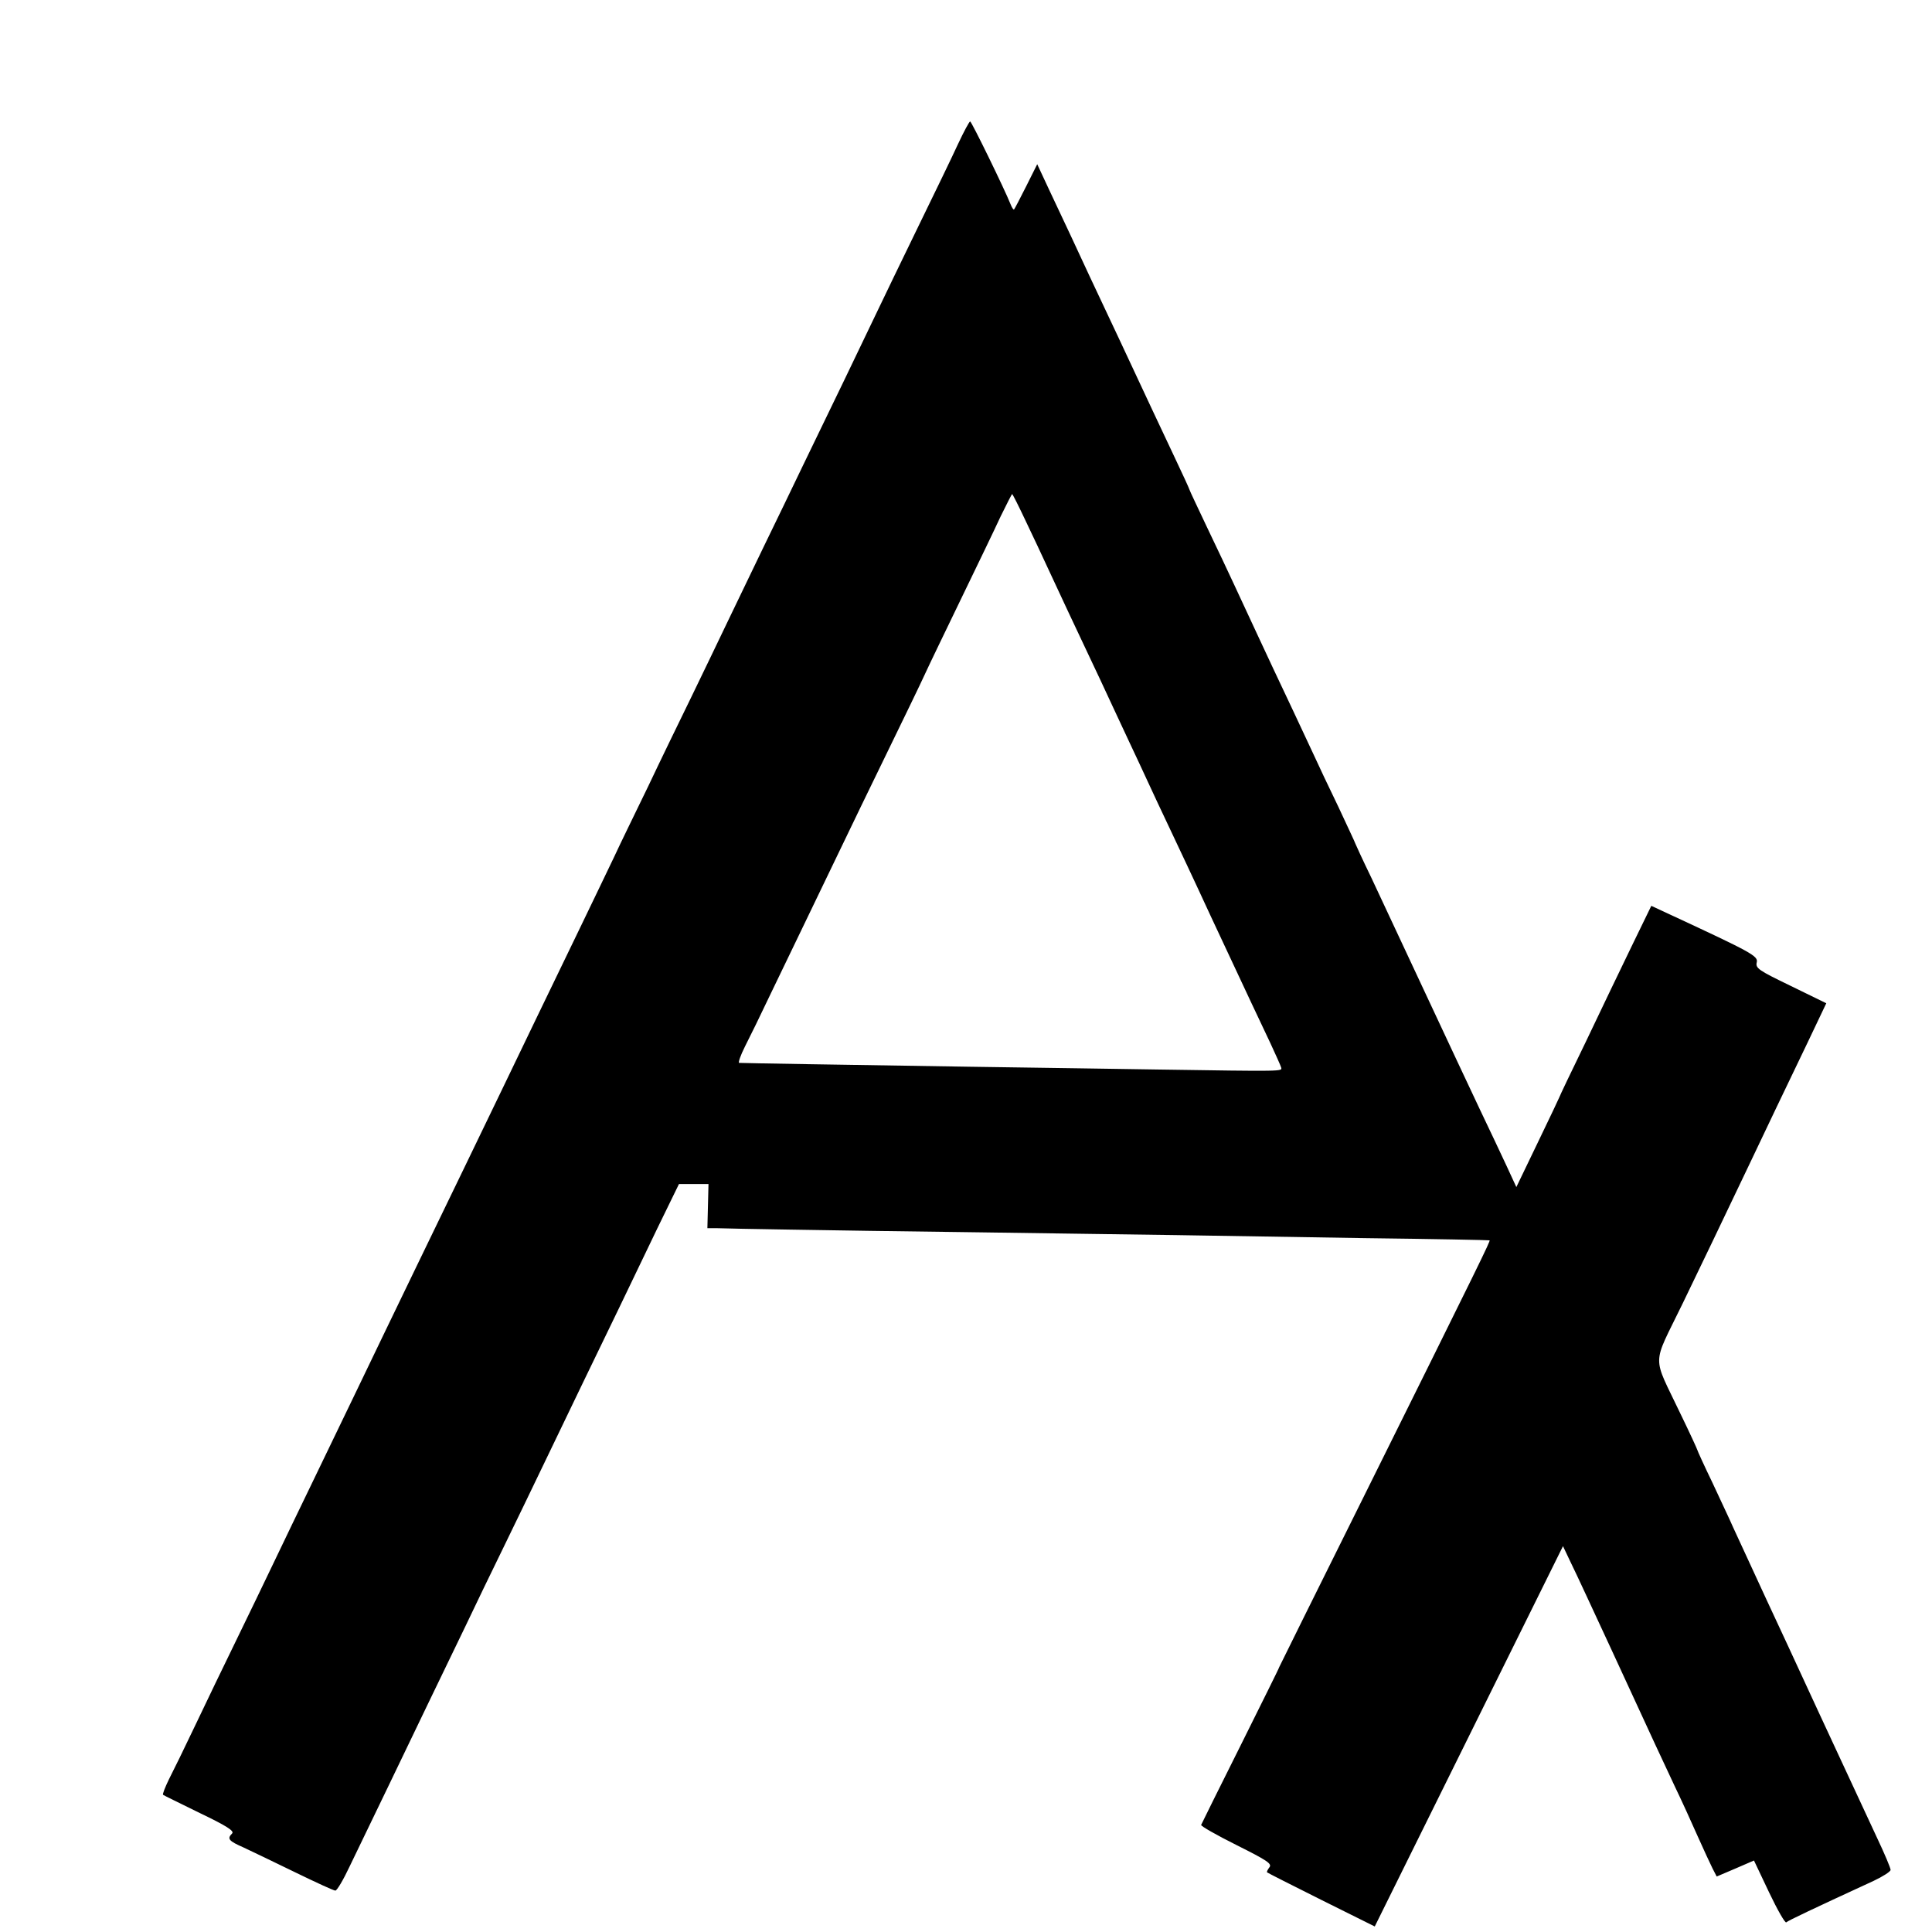 <?xml version="1.0" standalone="no"?>
<!DOCTYPE svg PUBLIC "-//W3C//DTD SVG 20010904//EN"
 "http://www.w3.org/TR/2001/REC-SVG-20010904/DTD/svg10.dtd">
<svg version="1.0" xmlns="http://www.w3.org/2000/svg"
 width="700pt" height="700pt" viewBox="0 0 700 700"
 preserveAspectRatio="xMidYMid meet">
<g transform="translate(0,700) scale(0.1,-0.1)"
fill="#000000" stroke="none">
<path d="M3471 6478 c-21 -46 -87 -182 -146 -303 -59 -121 -124 -256 -145
-300 -21 -44 -75 -156 -120 -250 -45 -93 -113 -233 -150 -310 -37 -77 -102
-212 -145 -300 -42 -88 -101 -209 -130 -270 -29 -60 -87 -182 -130 -270 -43
-88 -114 -234 -157 -325 -44 -91 -100 -205 -123 -255 -23 -49 -80 -166 -125
-260 -109 -225 -210 -435 -275 -570 -29 -60 -92 -191 -140 -290 -135 -279
-232 -479 -295 -610 -56 -117 -129 -268 -265 -550 -37 -77 -96 -198 -130 -270
-34 -71 -97 -202 -140 -290 -43 -88 -109 -225 -147 -305 -38 -80 -81 -168 -96
-197 -14 -29 -24 -54 -21 -56 2 -2 62 -31 133 -66 96 -46 126 -65 117 -74 -19
-19 -13 -27 42 -51 28 -13 113 -54 187 -90 74 -36 139 -66 145 -66 6 0 29 39
52 88 64 133 218 451 290 602 36 74 94 194 128 265 34 72 97 202 140 290 43
88 108 223 145 300 37 77 101 210 142 295 41 85 101 209 133 275 32 66 93 193
136 283 l79 162 53 0 54 0 -2 -80 -2 -80 36 0 c20 -1 135 -3 256 -5 121 -2
434 -7 695 -10 261 -4 581 -8 710 -10 129 -2 438 -7 685 -11 248 -3 451 -7
452 -8 3 -3 -26 -63 -462 -941 -164 -330 -299 -602 -300 -605 0 -3 -64 -131
-140 -284 -77 -154 -141 -283 -143 -288 -2 -4 56 -37 128 -73 112 -56 130 -68
119 -81 -6 -8 -10 -16 -8 -18 2 -2 91 -47 197 -100 l193 -96 341 689 341 689
29 -61 c17 -34 83 -177 148 -317 167 -362 177 -384 227 -490 25 -52 63 -135
84 -183 22 -49 46 -101 54 -117 l15 -29 68 29 67 29 55 -116 c30 -63 58 -112
62 -108 6 6 101 51 316 150 34 16 62 34 62 40 0 7 -22 59 -49 116 -78 168
-107 230 -139 299 -17 36 -49 106 -72 155 -23 50 -53 115 -67 145 -14 30 -69
150 -123 265 -53 116 -108 233 -120 260 -12 28 -47 101 -76 164 -30 62 -54
115 -54 117 0 2 -27 61 -61 131 -104 219 -105 168 7 399 91 188 117 243 244
509 66 139 120 252 208 435 l69 145 -129 63 c-116 56 -128 64 -123 85 6 23
-18 36 -311 172 l-71 33 -71 -146 c-39 -81 -114 -236 -166 -346 -53 -109 -96
-199 -96 -201 0 -1 -35 -75 -78 -164 l-78 -162 -36 78 c-20 43 -63 134 -96
203 -33 69 -121 258 -197 420 -76 162 -164 351 -196 419 -33 68 -59 125 -59
126 0 2 -28 61 -61 132 -34 70 -74 155 -89 188 -45 97 -105 224 -148 315 -37
80 -63 134 -142 305 -18 39 -61 130 -96 203 -35 74 -64 135 -64 137 0 2 -25
57 -56 122 -31 65 -119 253 -196 418 -78 165 -158 336 -178 380 -21 44 -57
121 -80 170 l-42 90 -40 -80 c-22 -44 -42 -82 -44 -84 -2 -2 -8 7 -13 20 -21
53 -141 299 -146 299 -3 0 -23 -37 -44 -82z m245 -1365 c26 -54 61 -129 79
-168 50 -108 98 -210 150 -320 26 -55 60 -127 75 -160 15 -33 47 -100 70 -150
23 -49 55 -117 70 -150 15 -33 49 -105 75 -160 26 -55 95 -201 152 -325 147
-314 175 -374 216 -460 19 -41 37 -81 39 -88 3 -14 14 -14 -452 -7 -107 2
-411 6 -675 10 -461 7 -822 13 -837 14 -4 1 5 27 21 59 16 31 59 119 95 195
66 136 139 289 254 527 33 69 108 224 167 345 59 121 120 247 135 280 15 33
75 157 132 275 57 118 122 252 143 298 22 45 41 82 42 82 2 0 24 -44 49 -97z"/>
</g>
</svg>
